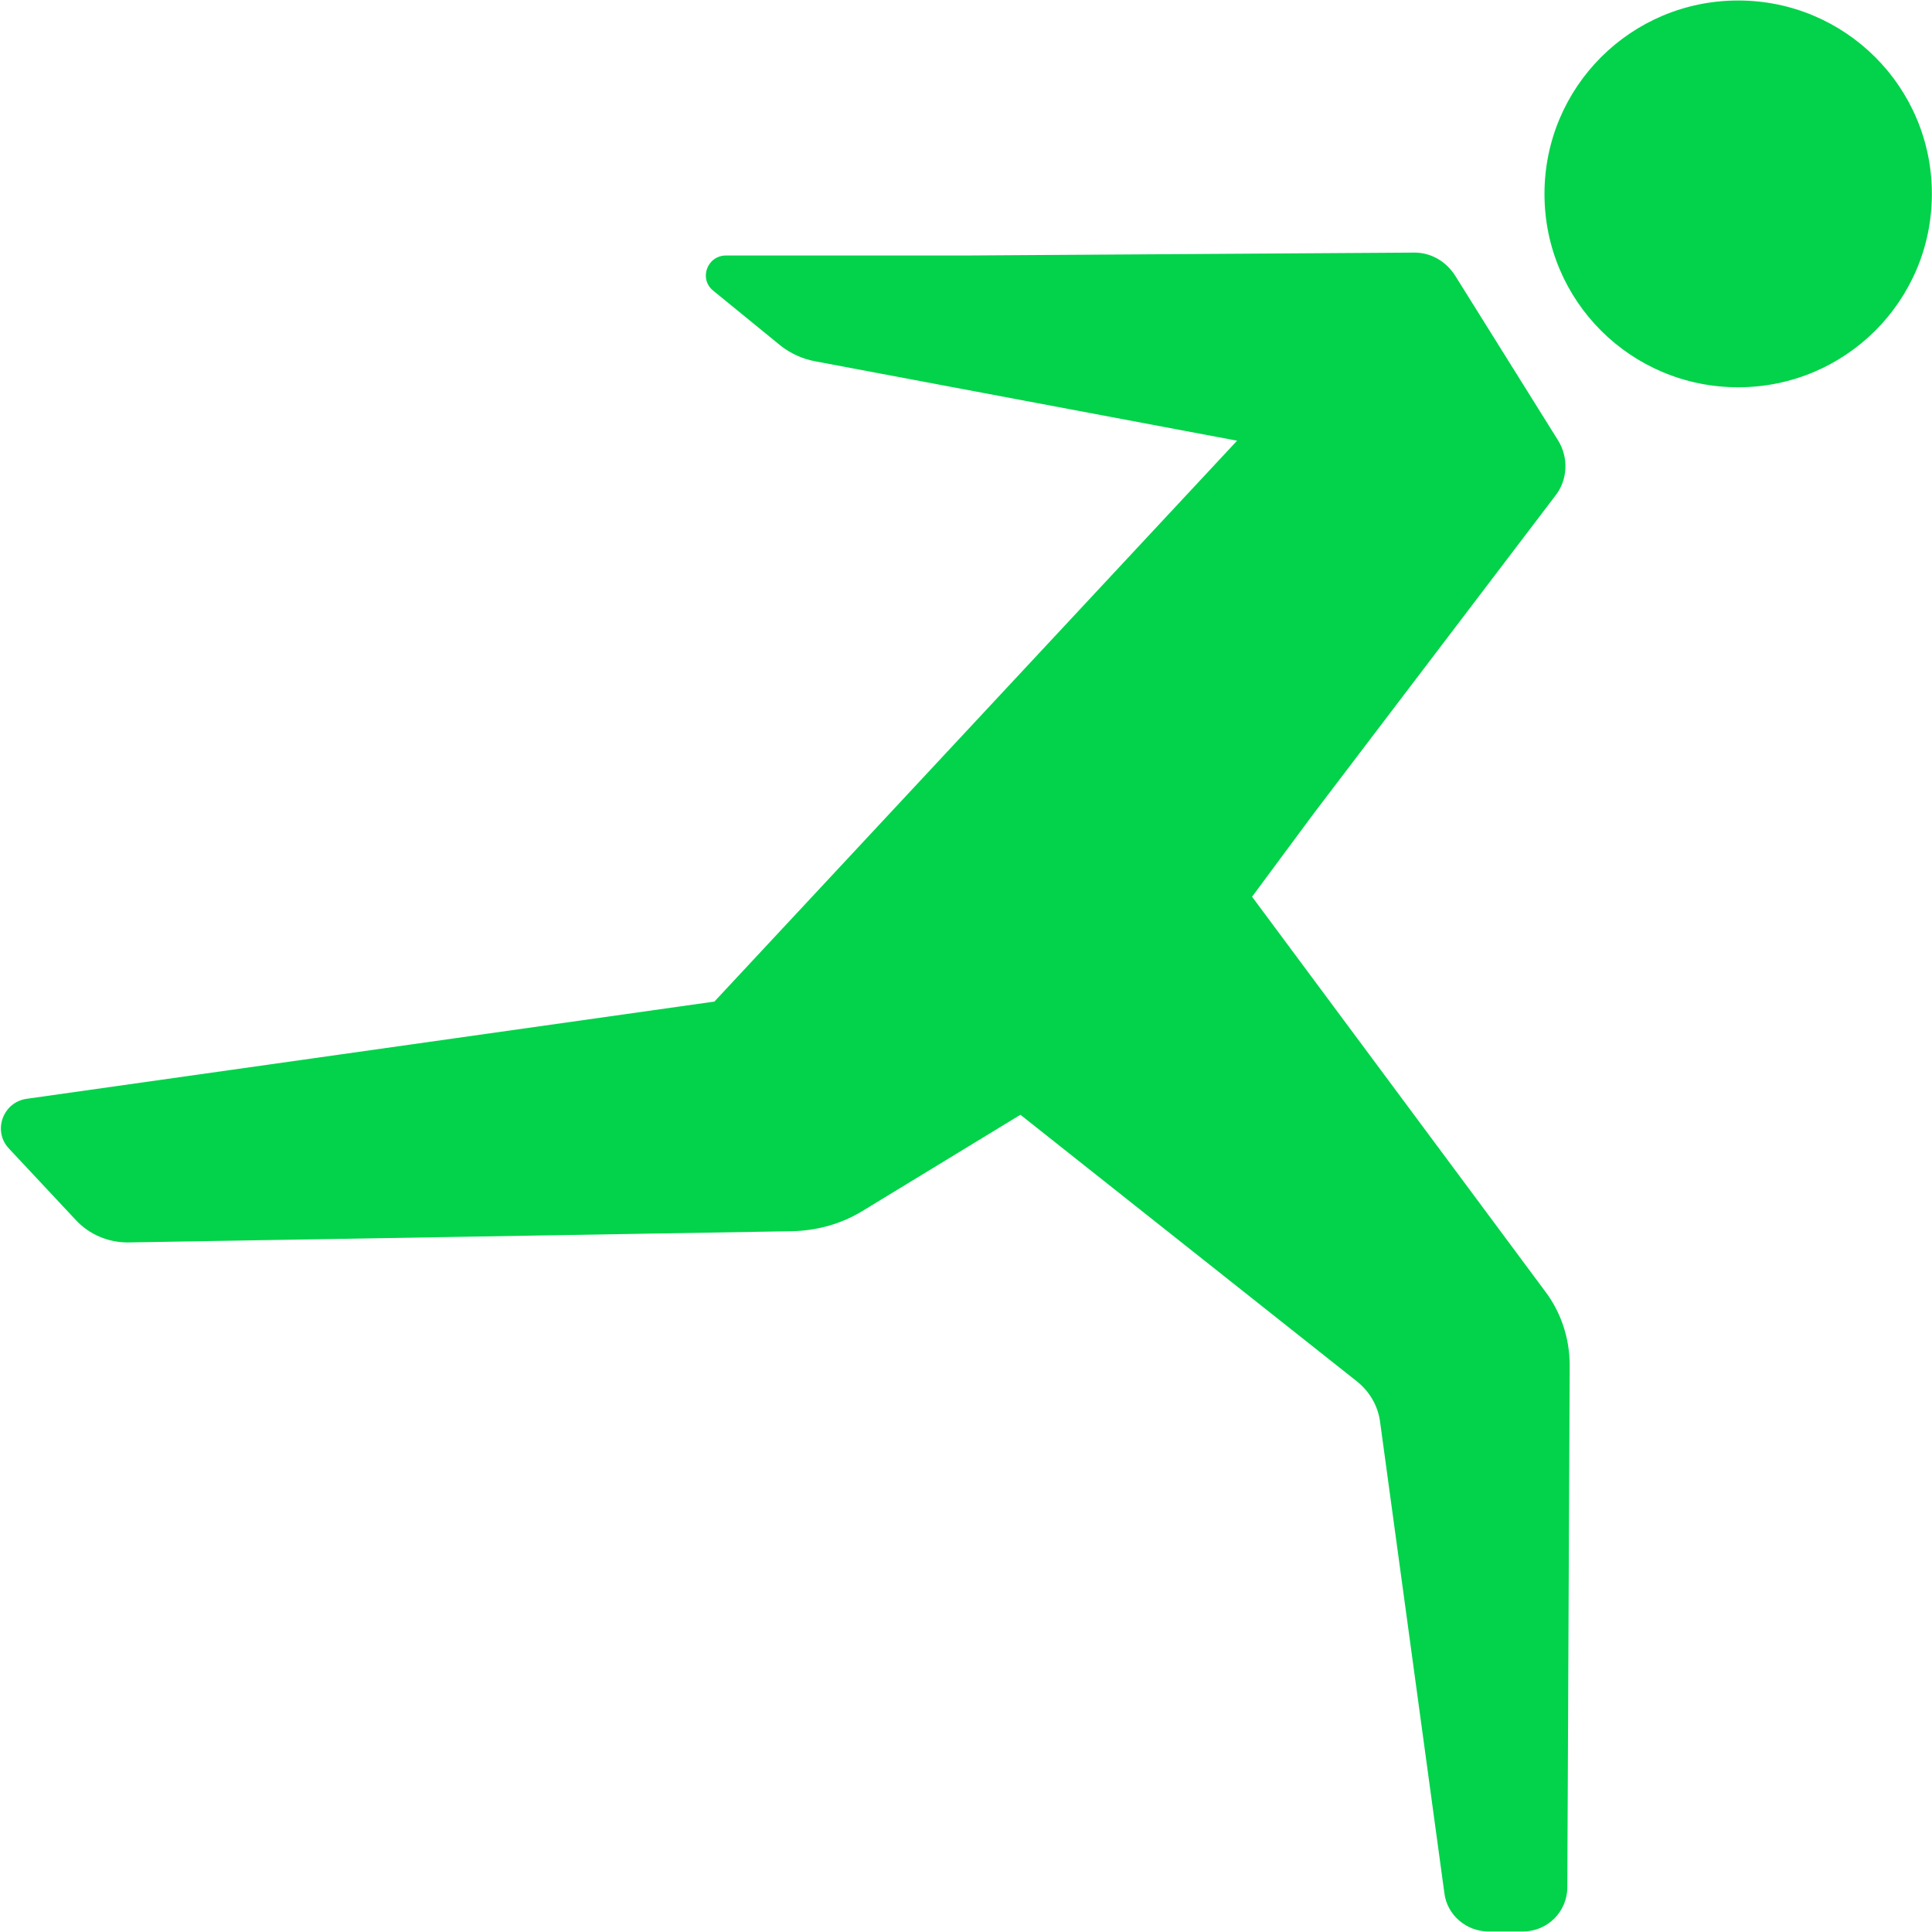<svg version="1.2" xmlns="http://www.w3.org/2000/svg" viewBox="0 0 1548 1548" width="1548" height="1548">
	<title>REY</title>
	<style>
		.s0 { fill: #02d34a } 
	</style>
	<g>
		<path fill-rule="evenodd" class="s0" d="m1547.9 155.4c0-85.7-69.4-155-155.2-155-85.9 0-155.2 69.3-155.2 155 0 85.7 69.3 154.9 155.2 154.9 85.8 0 155.2-69.2 155.2-154.9zm-299.6 197.3l-82.4-131.9c-7.5-11.7-19.9-18.8-33.8-18.4l-355.4 2.3h-194.9c-15.4 0-22.1 19.1-10.1 28.4l54.3 44.3c7.9 6 16.9 10.1 26.7 12l338.5 63.7-418.8 449.4-551 77.9c-19.2 2.7-27.4 25.9-14.3 39.8l54 57.7c10.5 11.2 25.5 17.6 41.2 17.6l532-9c19.9-0.4 39-5.6 55.9-15.7l127.4-77.6 269.2 213.3c10.5 8.2 17.6 20.2 19.1 33.7l51.4 376.7c2.2 17.6 17.6 30.7 35.6 30.7h27.3c19.5 0 35.6-15.7 35.6-35.6l1.9-417.9c0-21.4-6.7-42.4-19.8-59.6l-234.7-316 49.1-66.3 193.8-254.9c10.1-12.7 10.9-30.7 2.2-44.6z"/>
	</g>
</svg>